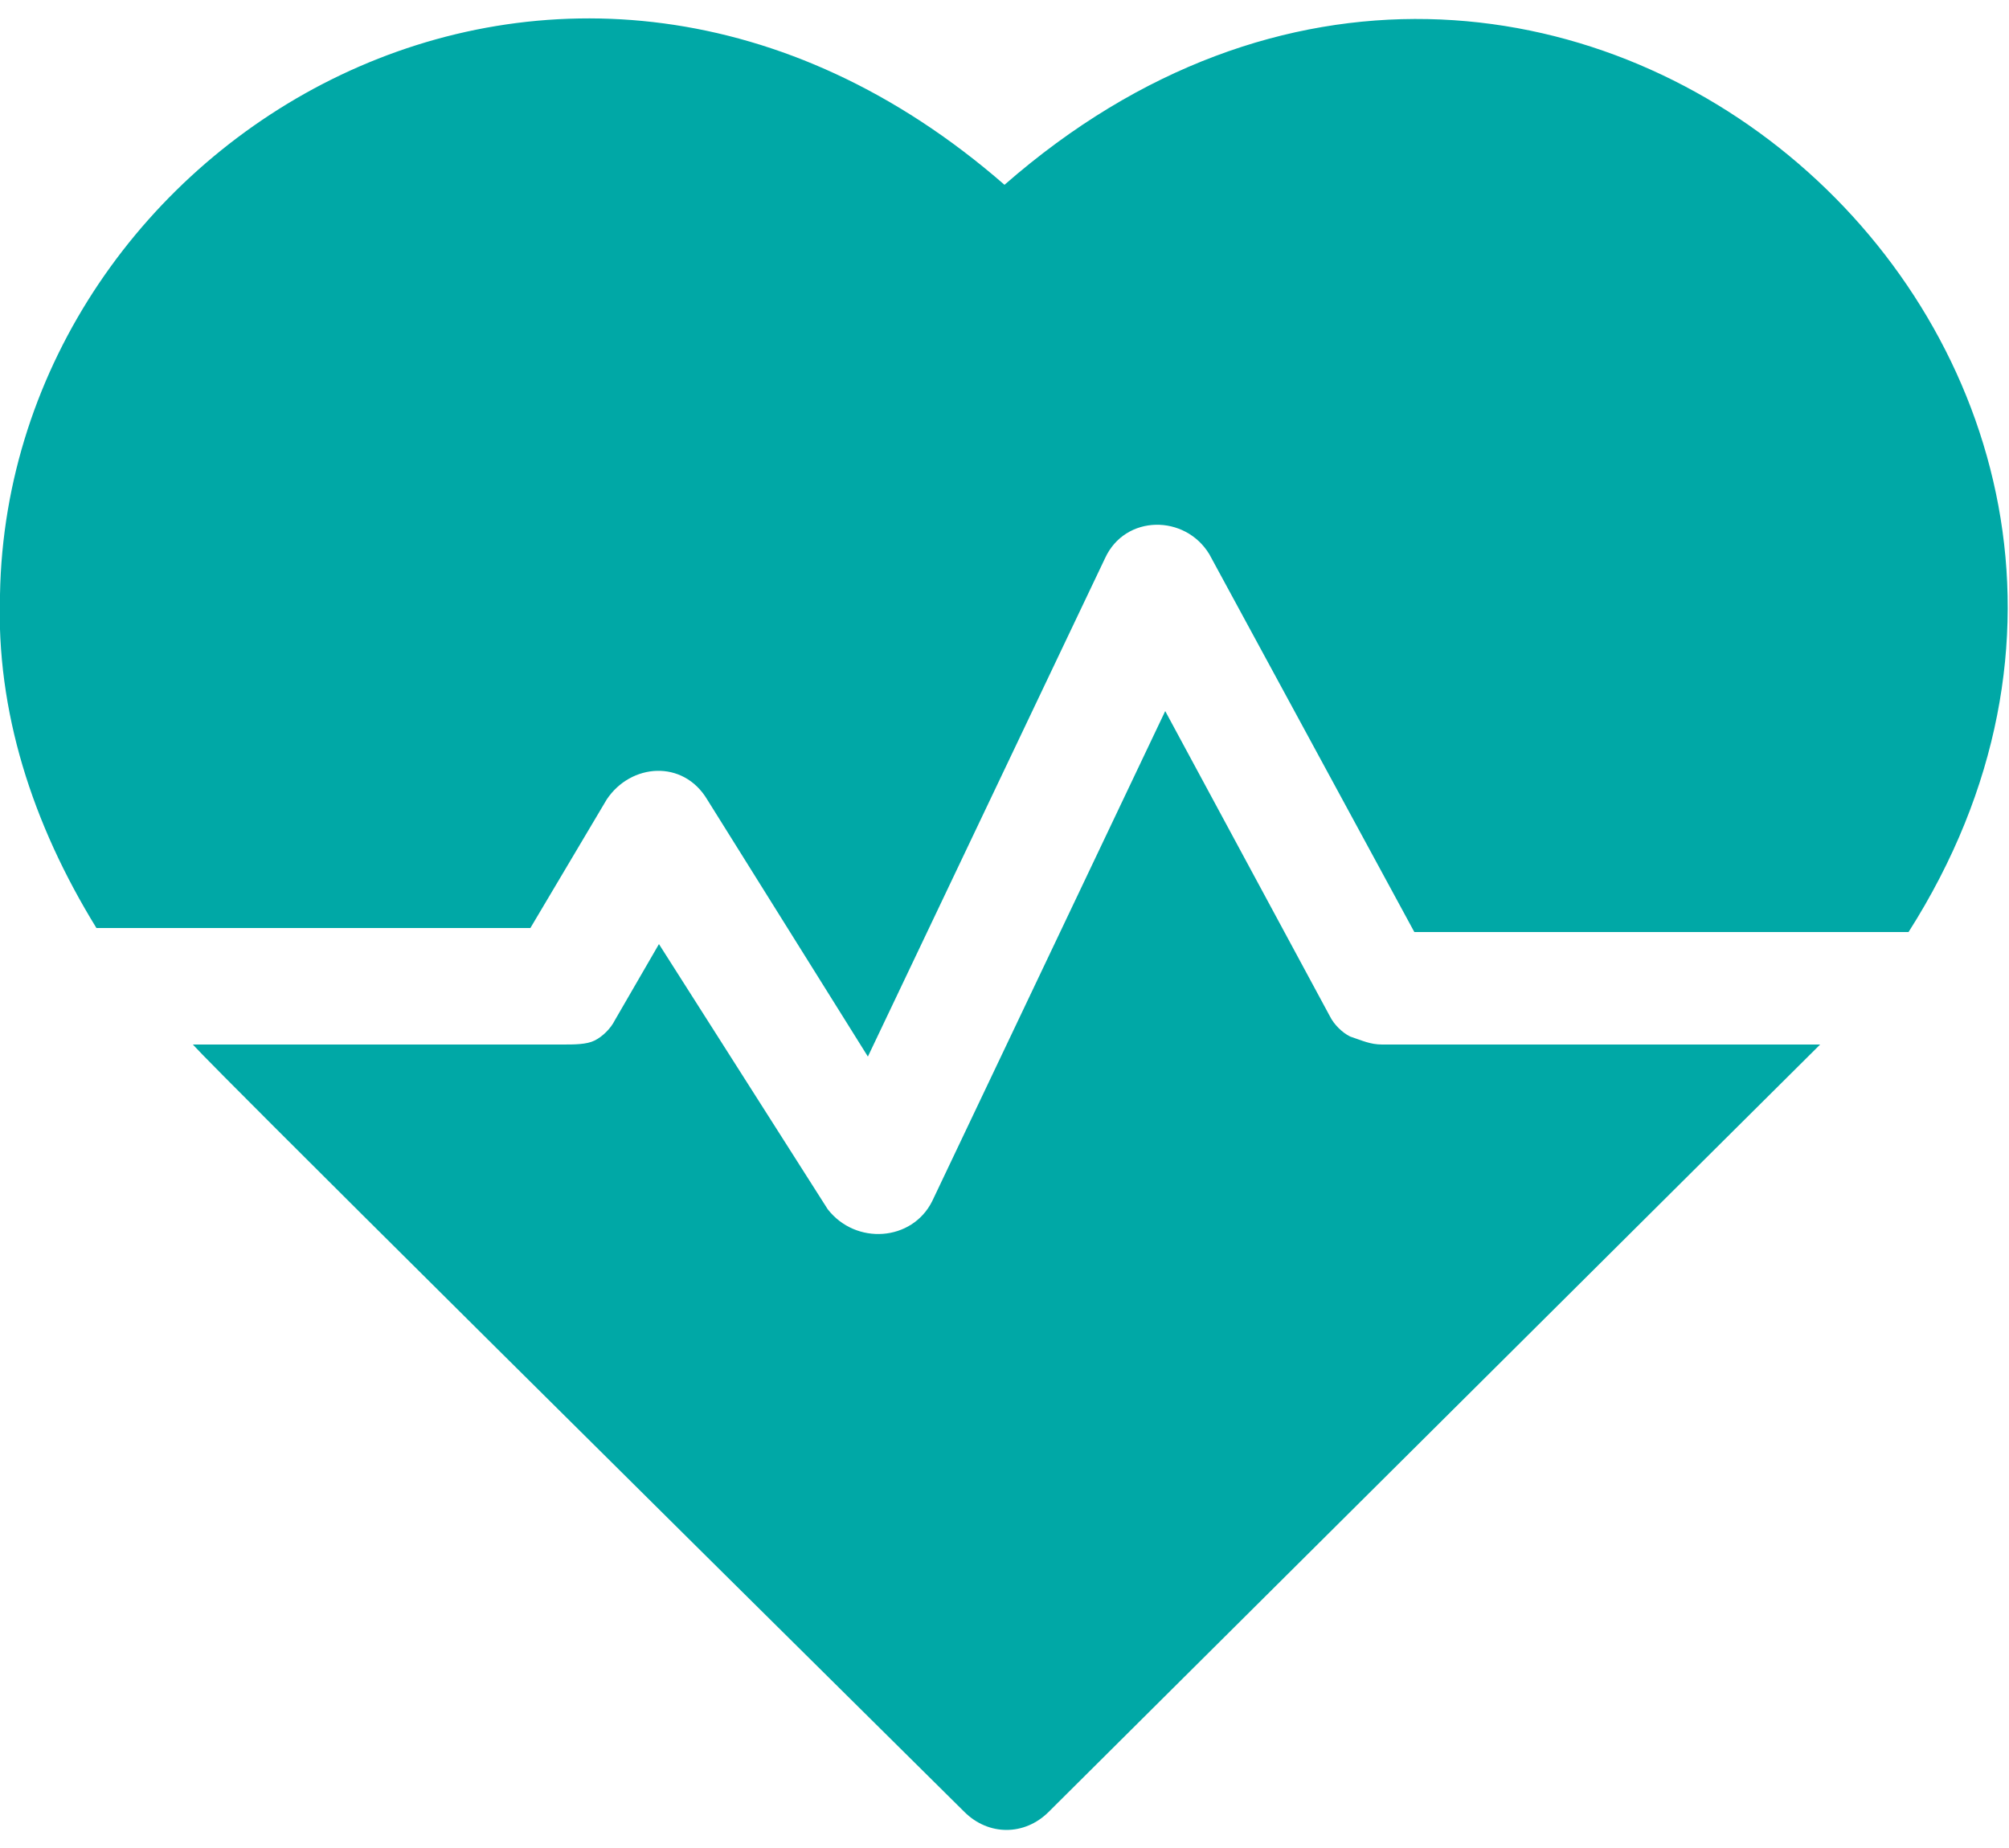 <?xml version="1.0" encoding="utf-8"?>
<!-- Generator: Adobe Illustrator 27.1.0, SVG Export Plug-In . SVG Version: 6.00 Build 0)  -->
<svg version="1.1" id="Layer_1" xmlns="http://www.w3.org/2000/svg" xmlns:xlink="http://www.w3.org/1999/xlink" x="0px" y="0px"
	 viewBox="0 0 50 46" style="enable-background:new 0 0 50 46;" xml:space="preserve">
<style type="text/css">
	.st0{fill:#00A8A6;}
</style>
<path class="st0" d="M25,4.6C14.1-4.9,0.2,3.4,0,14.8c-0.1,2.9,0.8,5.7,2.4,8.3h10.8l1.9-3.2c0.6-0.9,1.9-1,2.5,0l4,6.4l5.9-12.4
	c0.5-1.1,2-1.1,2.6-0.1l5.1,9.4h12.3C56.6,8.9,38.6-7.3,25,4.6z"/>
<path class="st0" d="M33.1,25.3L29,17.7l-5.8,12.2c-0.5,1-1.9,1.1-2.6,0.2l-4.2-6.6l-1.1,1.9c-0.1,0.2-0.3,0.4-0.5,0.5
	C14.6,26,14.3,26,14,26H4.8c0.3,0.3-1.3-1.2,19.2,19.1c0.6,0.6,1.5,0.6,2.1,0c20.1-20,18.9-18.8,19.2-19.1H34.4
	c-0.3,0-0.5-0.1-0.8-0.2C33.4,25.7,33.2,25.5,33.1,25.3z"/>
</svg>
